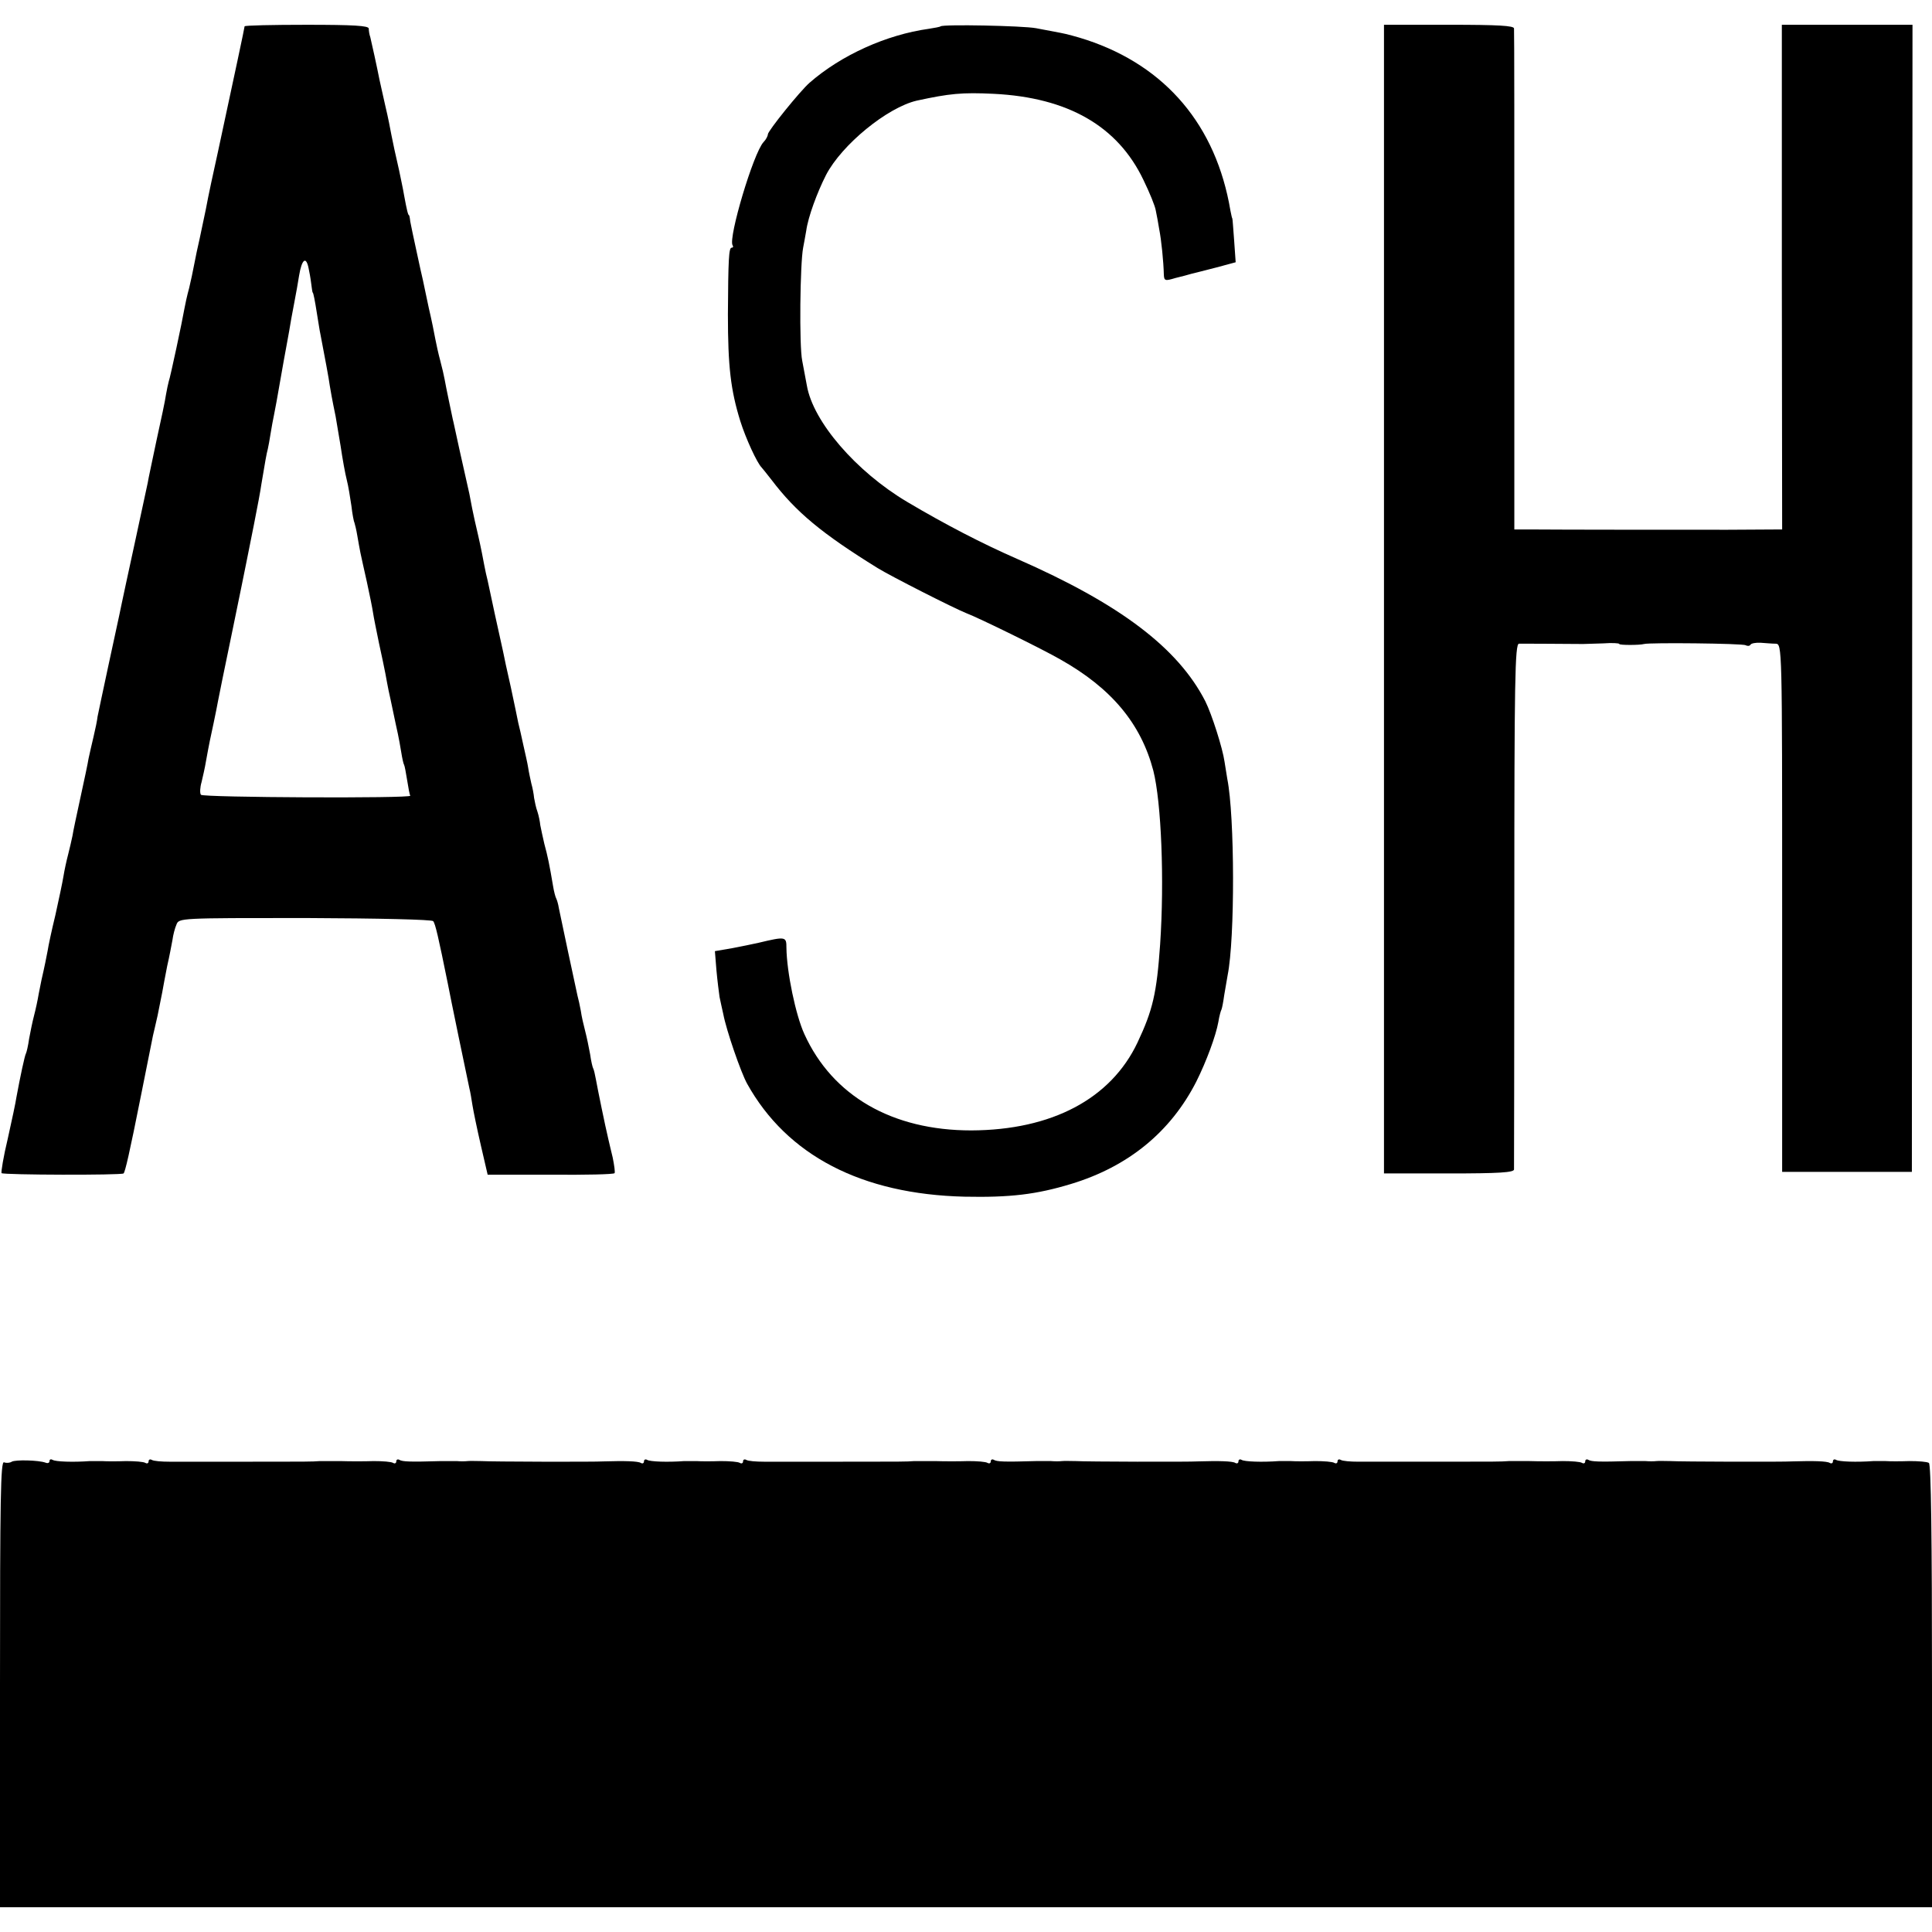 <?xml version="1.0" standalone="no"?>
<!DOCTYPE svg PUBLIC "-//W3C//DTD SVG 20010904//EN"
 "http://www.w3.org/TR/2001/REC-SVG-20010904/DTD/svg10.dtd">
<svg version="1.0" xmlns="http://www.w3.org/2000/svg"
 width="624pt" height="624pt" viewBox="0 0 624 624"
 preserveAspectRatio="xMidYMid meet">
<g transform="translate(0,624) scale(0.1,-0.1)"
fill="#000000" stroke="none">
<path d="M790 6155 c0 -4 -32 -154 -86 -405 -14 -63 -32 -146 -39 -185 -8 -38
-17 -81 -20 -95 -6 -25 -13 -59 -20 -95 -2 -11 -8 -40 -14 -65 -7 -25 -13 -54
-15 -65 -7 -41 -46 -224 -51 -237 -2 -7 -6 -26 -9 -43 -2 -16 -16 -82 -30
-145 -13 -63 -27 -126 -29 -140 -3 -14 -22 -101 -42 -195 -20 -93 -39 -179
-41 -190 -5 -24 -4 -21 -44 -205 -17 -80 -33 -154 -35 -165 -1 -11 -7 -40 -13
-65 -6 -25 -13 -56 -16 -70 -2 -14 -14 -70 -26 -125 -12 -55 -24 -111 -26
-125 -3 -14 -9 -41 -14 -60 -5 -19 -12 -51 -15 -70 -3 -19 -15 -75 -26 -125
-12 -49 -23 -101 -25 -115 -4 -21 -10 -52 -20 -95 -1 -5 -5 -26 -9 -45 -3 -19
-10 -51 -15 -70 -5 -19 -12 -53 -16 -75 -3 -22 -8 -43 -10 -47 -4 -6 -19 -77
-31 -142 -2 -15 -15 -76 -28 -134 -14 -58 -22 -108 -20 -111 7 -6 385 -7 394
-1 5 4 19 64 57 255 2 11 11 54 19 95 8 41 17 84 19 95 3 11 9 40 15 65 5 25
12 59 15 75 3 17 10 55 16 85 7 30 14 68 17 84 2 16 8 39 13 50 8 21 11 21
414 21 246 -1 409 -5 415 -10 7 -8 17 -52 47 -200 6 -33 65 -318 70 -340 3
-11 7 -36 10 -55 3 -19 15 -77 27 -129 l22 -95 204 0 c111 -1 204 1 206 5 2 3
-1 25 -6 50 -6 24 -12 51 -14 59 -11 46 -35 164 -40 192 -3 17 -7 34 -9 37 -2
3 -7 24 -10 46 -4 22 -11 56 -16 75 -5 19 -12 49 -14 65 -3 17 -8 39 -11 50
-7 31 -55 257 -60 282 -2 13 -6 26 -8 30 -3 5 -8 24 -11 43 -11 65 -17 95 -28
135 -5 22 -11 49 -13 60 -1 11 -5 31 -9 43 -5 13 -9 34 -11 45 -1 12 -5 33 -9
47 -3 14 -8 36 -10 50 -2 14 -10 48 -16 75 -6 28 -13 59 -16 70 -2 11 -13 63
-24 115 -12 52 -23 104 -25 115 -8 35 -46 209 -50 230 -3 11 -8 34 -11 50 -3
17 -11 58 -19 93 -8 34 -17 74 -20 90 -3 15 -7 36 -9 47 -21 93 -48 214 -51
230 -3 11 -9 43 -15 70 -6 28 -12 59 -14 70 -2 11 -8 38 -14 60 -6 22 -13 54
-16 70 -3 17 -12 62 -21 100 -8 39 -17 79 -19 90 -3 11 -12 54 -21 95 -9 41
-18 84 -20 95 -1 11 -3 20 -4 20 -3 0 -7 16 -16 65 -3 19 -11 55 -16 80 -14
61 -18 80 -25 115 -3 17 -11 58 -19 91 -8 34 -16 73 -19 85 -8 41 -26 123 -30
139 -3 8 -5 21 -5 28 -1 9 -48 12 -201 12 -110 0 -200 -2 -200 -5z m207 -783
c2 -9 6 -30 8 -47 2 -16 4 -30 5 -30 2 0 7 -25 14 -70 4 -23 8 -52 11 -65 13
-68 28 -147 30 -165 3 -18 7 -42 19 -100 2 -11 9 -54 16 -95 6 -41 15 -91 20
-110 5 -19 11 -57 15 -84 3 -27 8 -52 10 -55 1 -3 6 -22 9 -41 3 -19 8 -44 10
-55 2 -11 12 -54 21 -95 9 -41 18 -86 20 -100 2 -14 11 -58 19 -97 9 -40 18
-85 21 -100 3 -16 7 -39 10 -53 3 -14 10 -45 15 -70 5 -25 12 -56 15 -70 3
-14 8 -41 11 -60 3 -19 7 -37 9 -40 2 -3 6 -25 10 -50 4 -25 8 -47 10 -50 6
-9 -670 -6 -676 3 -4 5 -3 24 2 41 4 17 11 47 14 66 11 61 14 74 25 125 6 28
12 59 14 70 2 11 22 110 45 220 23 110 43 211 46 225 3 14 14 70 25 125 11 55
22 114 24 130 12 72 17 101 21 115 2 8 6 31 9 50 3 19 8 46 11 60 3 14 12 63
20 110 8 47 17 95 19 106 2 12 7 37 10 55 3 19 10 59 16 89 6 30 13 71 16 90
9 54 23 64 31 22z"/>
<path d="M3038 6155 c-2 -2 -19 -5 -38 -8 -137 -19 -283 -85 -385 -174 -31
-27 -135 -156 -135 -167 0 -5 -6 -17 -14 -25 -33 -36 -114 -309 -100 -333 3
-4 2 -8 -3 -8 -9 0 -11 -38 -12 -215 0 -169 9 -245 40 -345 18 -57 54 -135 69
-150 3 -3 17 -21 32 -40 79 -104 162 -173 343 -285 44 -27 245 -129 285 -145
40 -15 246 -116 305 -150 165 -93 260 -207 300 -359 26 -103 36 -354 22 -561
-11 -159 -24 -213 -73 -317 -86 -182 -277 -283 -537 -284 -255 0 -448 111
-539 311 -28 61 -57 200 -58 279 0 36 -2 37 -90 16 -14 -3 -51 -11 -83 -17
l-58 -10 5 -62 c3 -33 8 -72 10 -86 3 -14 8 -38 12 -55 10 -53 57 -189 77
-225 129 -232 370 -357 702 -365 147 -3 232 7 344 41 185 56 322 168 405 331
33 66 63 148 71 192 3 19 8 37 10 40 2 4 6 25 9 47 4 22 9 51 11 64 24 119 23
514 -1 634 -2 11 -6 37 -9 56 -6 43 -41 153 -62 195 -88 172 -275 314 -608
460 -112 49 -232 111 -355 184 -165 98 -304 259 -324 376 -3 17 -10 53 -15 80
-10 48 -7 313 3 365 3 14 7 39 10 55 6 44 35 123 64 180 51 98 198 218 293
240 106 23 146 27 249 22 239 -12 400 -104 483 -278 20 -41 38 -85 40 -99 3
-14 8 -41 11 -60 7 -35 14 -105 15 -147 1 -20 4 -21 37 -11 20 5 44 11 53 14
9 2 44 11 79 20 l63 17 -5 71 c-3 39 -5 71 -6 71 -1 0 -3 11 -6 25 -46 274
-208 466 -464 551 -30 10 -68 20 -85 23 -16 3 -52 10 -79 15 -44 8 -300 13
-308 6z"/>
<path d="M4470 4305 l0 -1855 210 0 c161 0 210 3 210 13 0 6 1 391 1 855 0
724 2 842 15 843 11 0 104 0 207 -1 6 0 36 1 65 2 28 2 52 1 52 -2 0 -4 66 -4
80 0 16 5 319 2 328 -4 6 -3 13 -3 16 2 2 4 17 7 33 6 15 -1 37 -3 48 -3 21
-1 21 -3 21 -853 l0 -853 209 0 210 0 1 1853 1 1852 -211 0 -211 0 0 -815 1
-815 -176 -1 c-154 0 -530 0 -647 1 l-42 0 0 803 c0 441 0 808 -1 815 0 9 -49
12 -210 12 l-210 0 0 -1855z"/>
<path d="M38 1519 c-6 -4 -17 -5 -25 -2 -11 4 -13 -117 -13 -716 l0 -721 3120
0 3120 0 0 714 c0 480 -3 717 -10 721 -6 4 -34 6 -63 6 -29 -1 -63 -1 -77 0
-14 0 -32 0 -40 0 -53 -4 -111 -2 -120 4 -5 3 -10 1 -10 -5 0 -6 -5 -8 -10 -5
-9 6 -54 7 -120 5 -29 -2 -365 -1 -395 1 -16 0 -37 1 -45 0 -8 -1 -24 -1 -35
0 -11 0 -33 0 -50 0 -102 -3 -125 -2 -135 4 -5 3 -10 1 -10 -5 0 -6 -5 -8 -10
-5 -6 4 -34 6 -63 6 -29 -1 -77 -1 -107 0 -30 0 -61 0 -67 0 -26 -2 -41 -2
-238 -2 -110 0 -221 0 -247 0 -26 0 -52 2 -58 6 -5 3 -10 1 -10 -5 0 -6 -5 -8
-10 -5 -6 4 -34 6 -63 6 -29 -1 -63 -1 -77 0 -14 0 -32 0 -40 0 -53 -4 -111
-2 -120 4 -5 3 -10 1 -10 -5 0 -6 -5 -8 -10 -5 -9 6 -54 7 -120 5 -29 -2 -365
-1 -395 1 -16 0 -37 1 -45 0 -8 -1 -24 -1 -35 0 -11 0 -33 0 -50 0 -102 -3
-125 -2 -135 4 -5 3 -10 1 -10 -5 0 -6 -5 -8 -10 -5 -6 4 -34 6 -63 6 -29 -1
-77 -1 -107 0 -30 0 -61 0 -67 0 -26 -2 -41 -2 -238 -2 -110 0 -221 0 -247 0
-26 0 -52 2 -58 6 -5 3 -10 1 -10 -5 0 -6 -5 -8 -10 -5 -6 4 -34 6 -63 6 -29
-1 -63 -1 -77 0 -14 0 -32 0 -40 0 -53 -4 -111 -2 -120 4 -5 3 -10 1 -10 -5 0
-6 -5 -8 -10 -5 -9 6 -54 7 -120 5 -29 -2 -365 -1 -395 1 -16 0 -37 1 -45 0
-8 -1 -24 -1 -35 0 -11 0 -33 0 -50 0 -102 -3 -125 -2 -135 4 -5 3 -10 1 -10
-5 0 -6 -5 -8 -10 -5 -6 4 -34 6 -63 6 -29 -1 -77 -1 -107 0 -30 0 -61 0 -67
0 -26 -2 -41 -2 -238 -2 -110 0 -221 0 -247 0 -26 0 -52 2 -58 6 -5 3 -10 1
-10 -5 0 -6 -5 -8 -10 -5 -6 4 -34 6 -63 6 -29 -1 -63 -1 -77 0 -14 0 -32 0
-40 0 -53 -4 -111 -2 -120 4 -5 3 -10 2 -10 -4 0 -6 -6 -8 -13 -5 -22 8 -97
10 -109 3z"/>
</g>
</svg>
